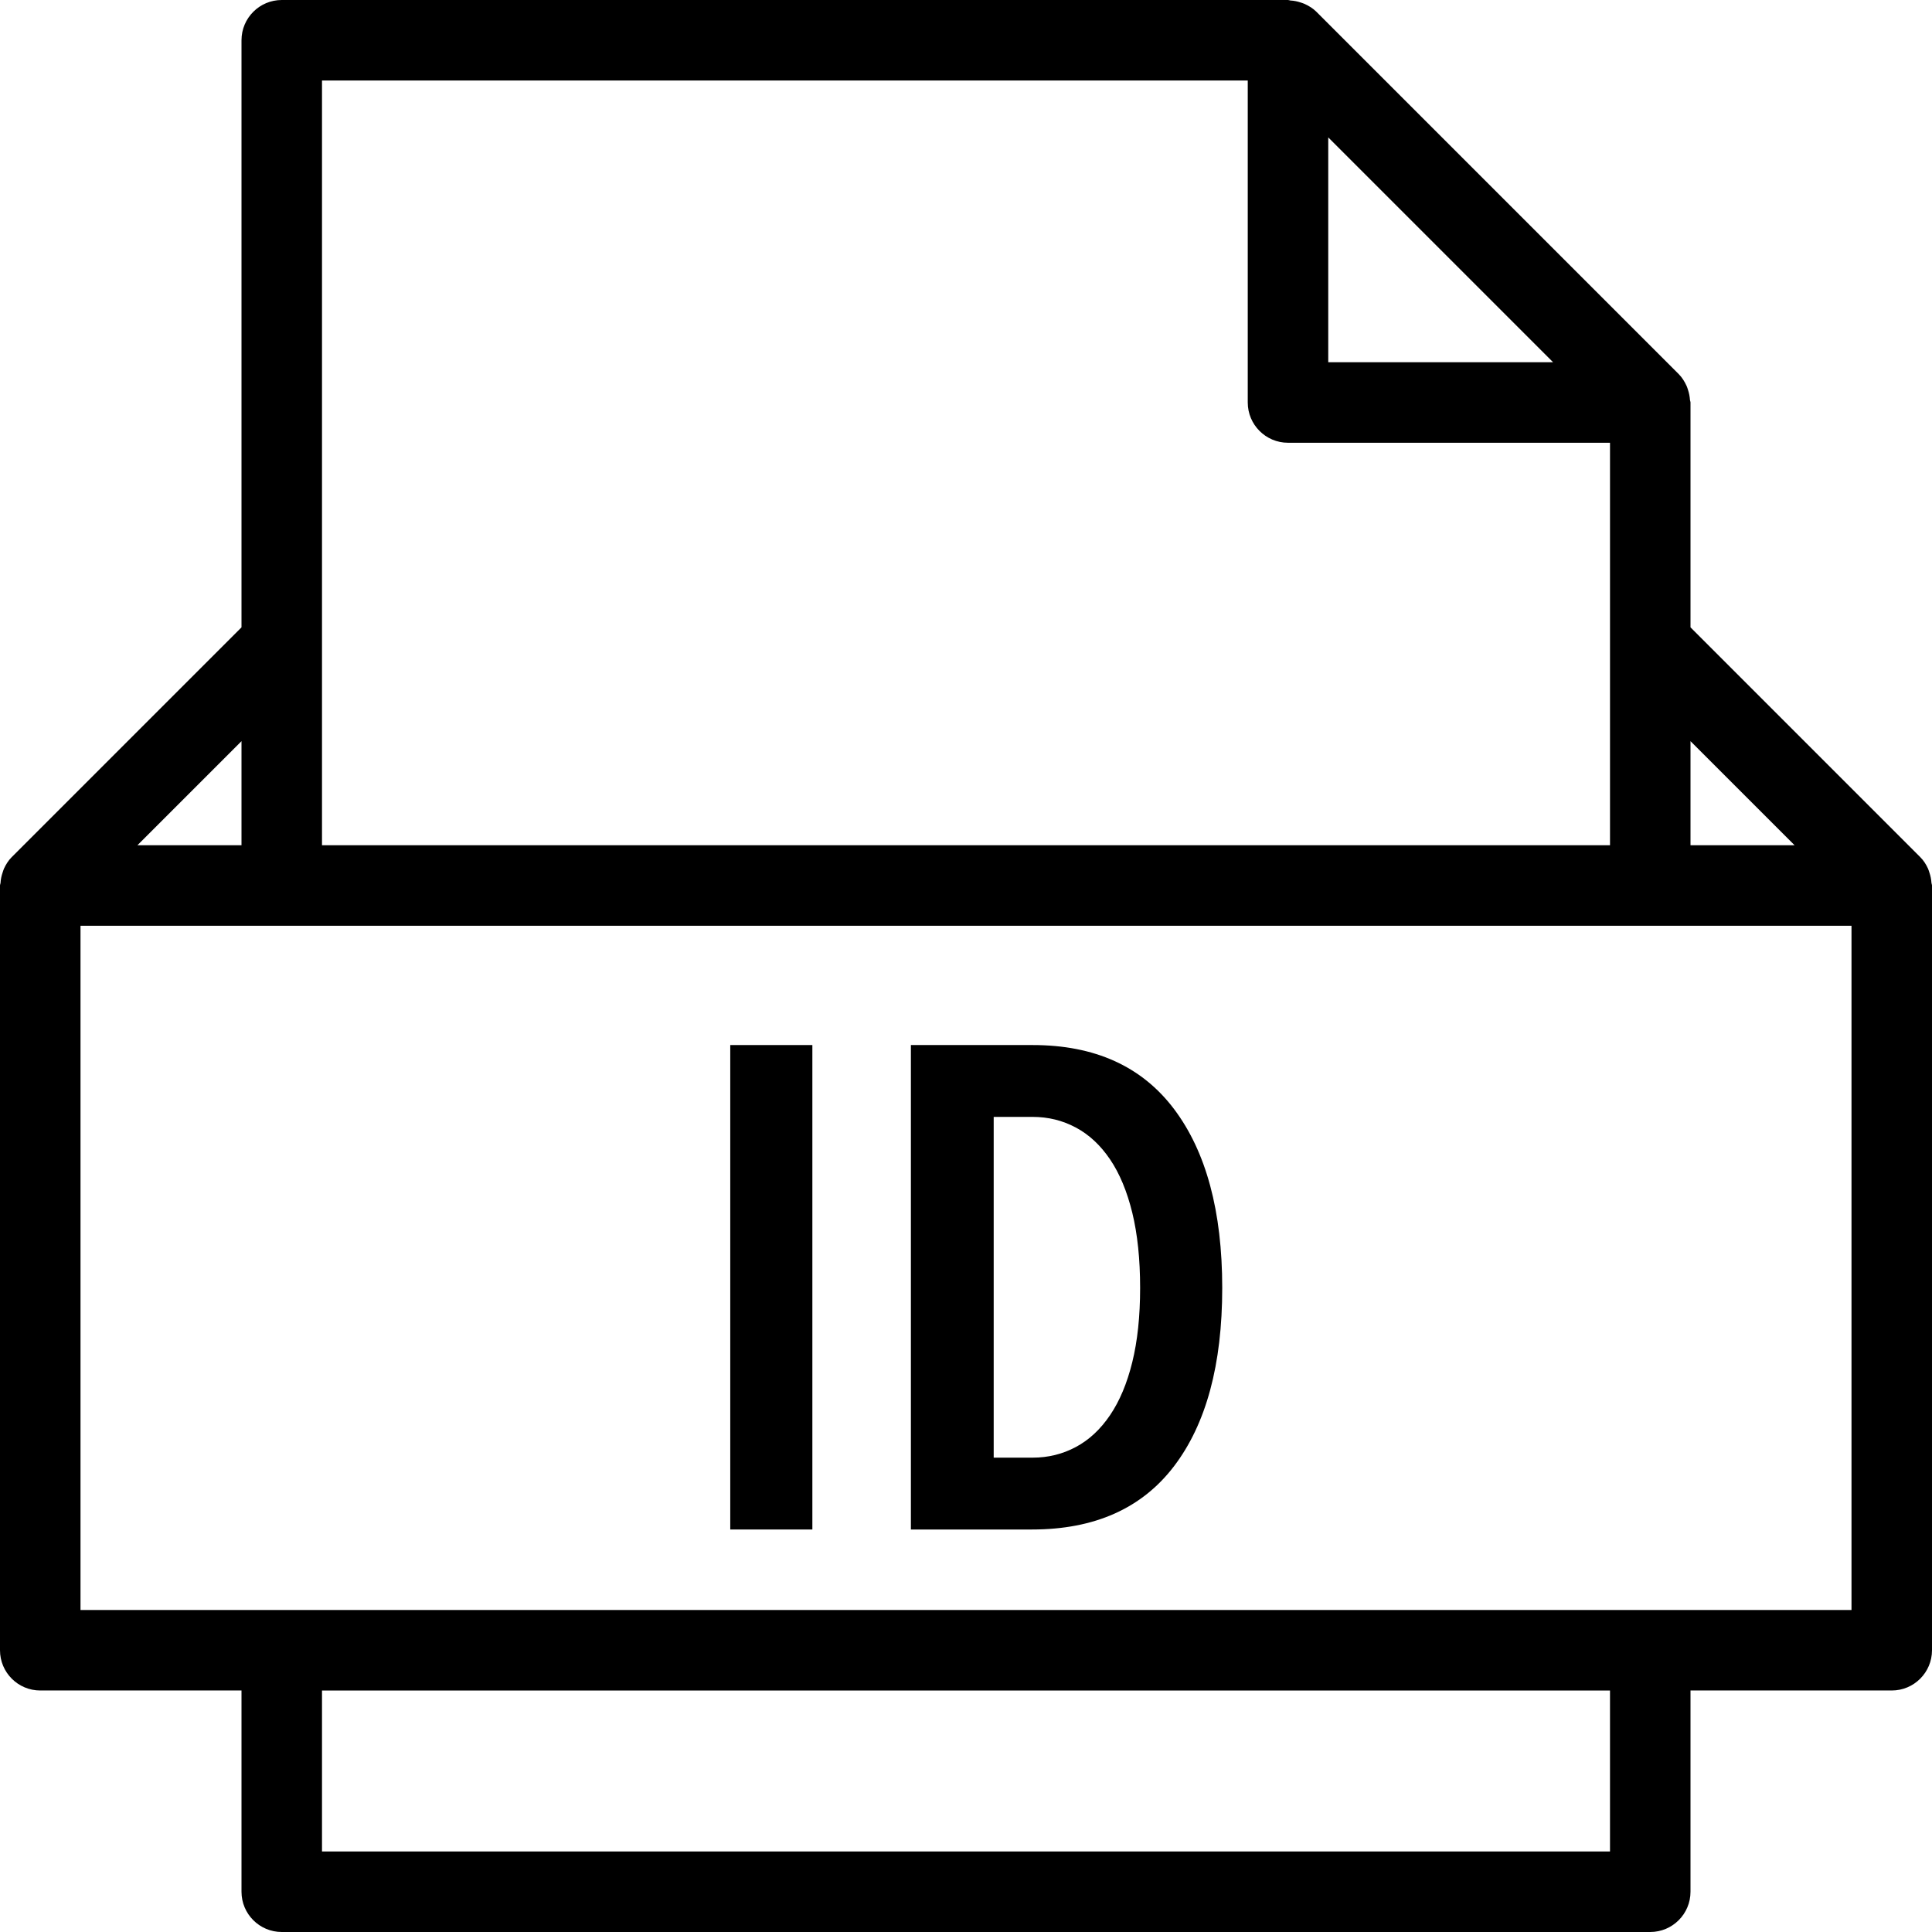 <?xml version="1.0" encoding="iso-8859-1"?>
<!-- Uploaded to: SVG Repo, www.svgrepo.com, Generator: SVG Repo Mixer Tools -->
<svg fill="#000000" version="1.1" id="Capa_1" xmlns="http://www.w3.org/2000/svg" xmlns:xlink="http://www.w3.org/1999/xlink" 
	 viewBox="0 0 48 48" xml:space="preserve">
<g>
	<g>
		<path d="M47.987,21.938c-0.006-0.091-0.023-0.178-0.053-0.264c-0.011-0.032-0.019-0.063-0.033-0.094
			c-0.048-0.104-0.109-0.202-0.193-0.285c-0.001-0.001-0.001-0.001-0.001-0.001L42,15.586V10c0-0.022-0.011-0.041-0.013-0.063
			c-0.006-0.088-0.023-0.173-0.051-0.257c-0.011-0.032-0.019-0.063-0.034-0.094c-0.049-0.106-0.11-0.207-0.196-0.293l-9-9
			c-0.086-0.086-0.187-0.147-0.294-0.196c-0.03-0.014-0.06-0.022-0.091-0.033c-0.085-0.029-0.172-0.047-0.262-0.052
			C32.039,0.01,32.021,0,32,0H7C6.448,0,6,0.448,6,1v14.586l-5.707,5.707c0,0-0.001,0.001-0.002,0.002
			c-0.084,0.084-0.144,0.182-0.192,0.285c-0.014,0.031-0.022,0.062-0.033,0.094c-0.03,0.086-0.048,0.173-0.053,0.264
			C0.011,21.96,0,21.978,0,22v19c0,0.552,0.448,1,1,1h5v5c0,0.552,0.448,1,1,1h34c0.552,0,1-0.448,1-1v-5h5c0.552,0,1-0.448,1-1V22
			C48,21.978,47.989,21.96,47.987,21.938z M44.586,21H42v-2.586L44.586,21z M38.586,9H33V3.414L38.586,9z M8,2h23v8
			c0,0.552,0.448,1,1,1h8v5v5H8v-5V2z M6,18.414V21H3.414L6,18.414z M40,46H8v-4h32V46z M46,40H2V23h5h34h5V40z"/>
		<rect x="18.143" y="25.964" width="2.04" height="12.036"/>
		<path d="M25.657,25.964h-3.026V38h3.009c1.553,0,2.729-0.524,3.528-1.572c0.799-1.049,1.198-2.525,1.198-4.429
			c0-1.904-0.399-3.386-1.198-4.446C28.369,26.494,27.199,25.964,25.657,25.964z M28.131,33.843
			c-0.13,0.528-0.315,0.967-0.553,1.318c-0.238,0.351-0.521,0.615-0.85,0.79c-0.329,0.176-0.686,0.264-1.071,0.264h-0.969v-8.466
			h0.969c0.385,0,0.742,0.088,1.071,0.264c0.329,0.175,0.612,0.439,0.85,0.79c0.238,0.351,0.422,0.793,0.553,1.326
			c0.13,0.533,0.195,1.156,0.195,1.87C28.326,32.702,28.261,33.316,28.131,33.843z"/>
	</g>
</g>
</svg>